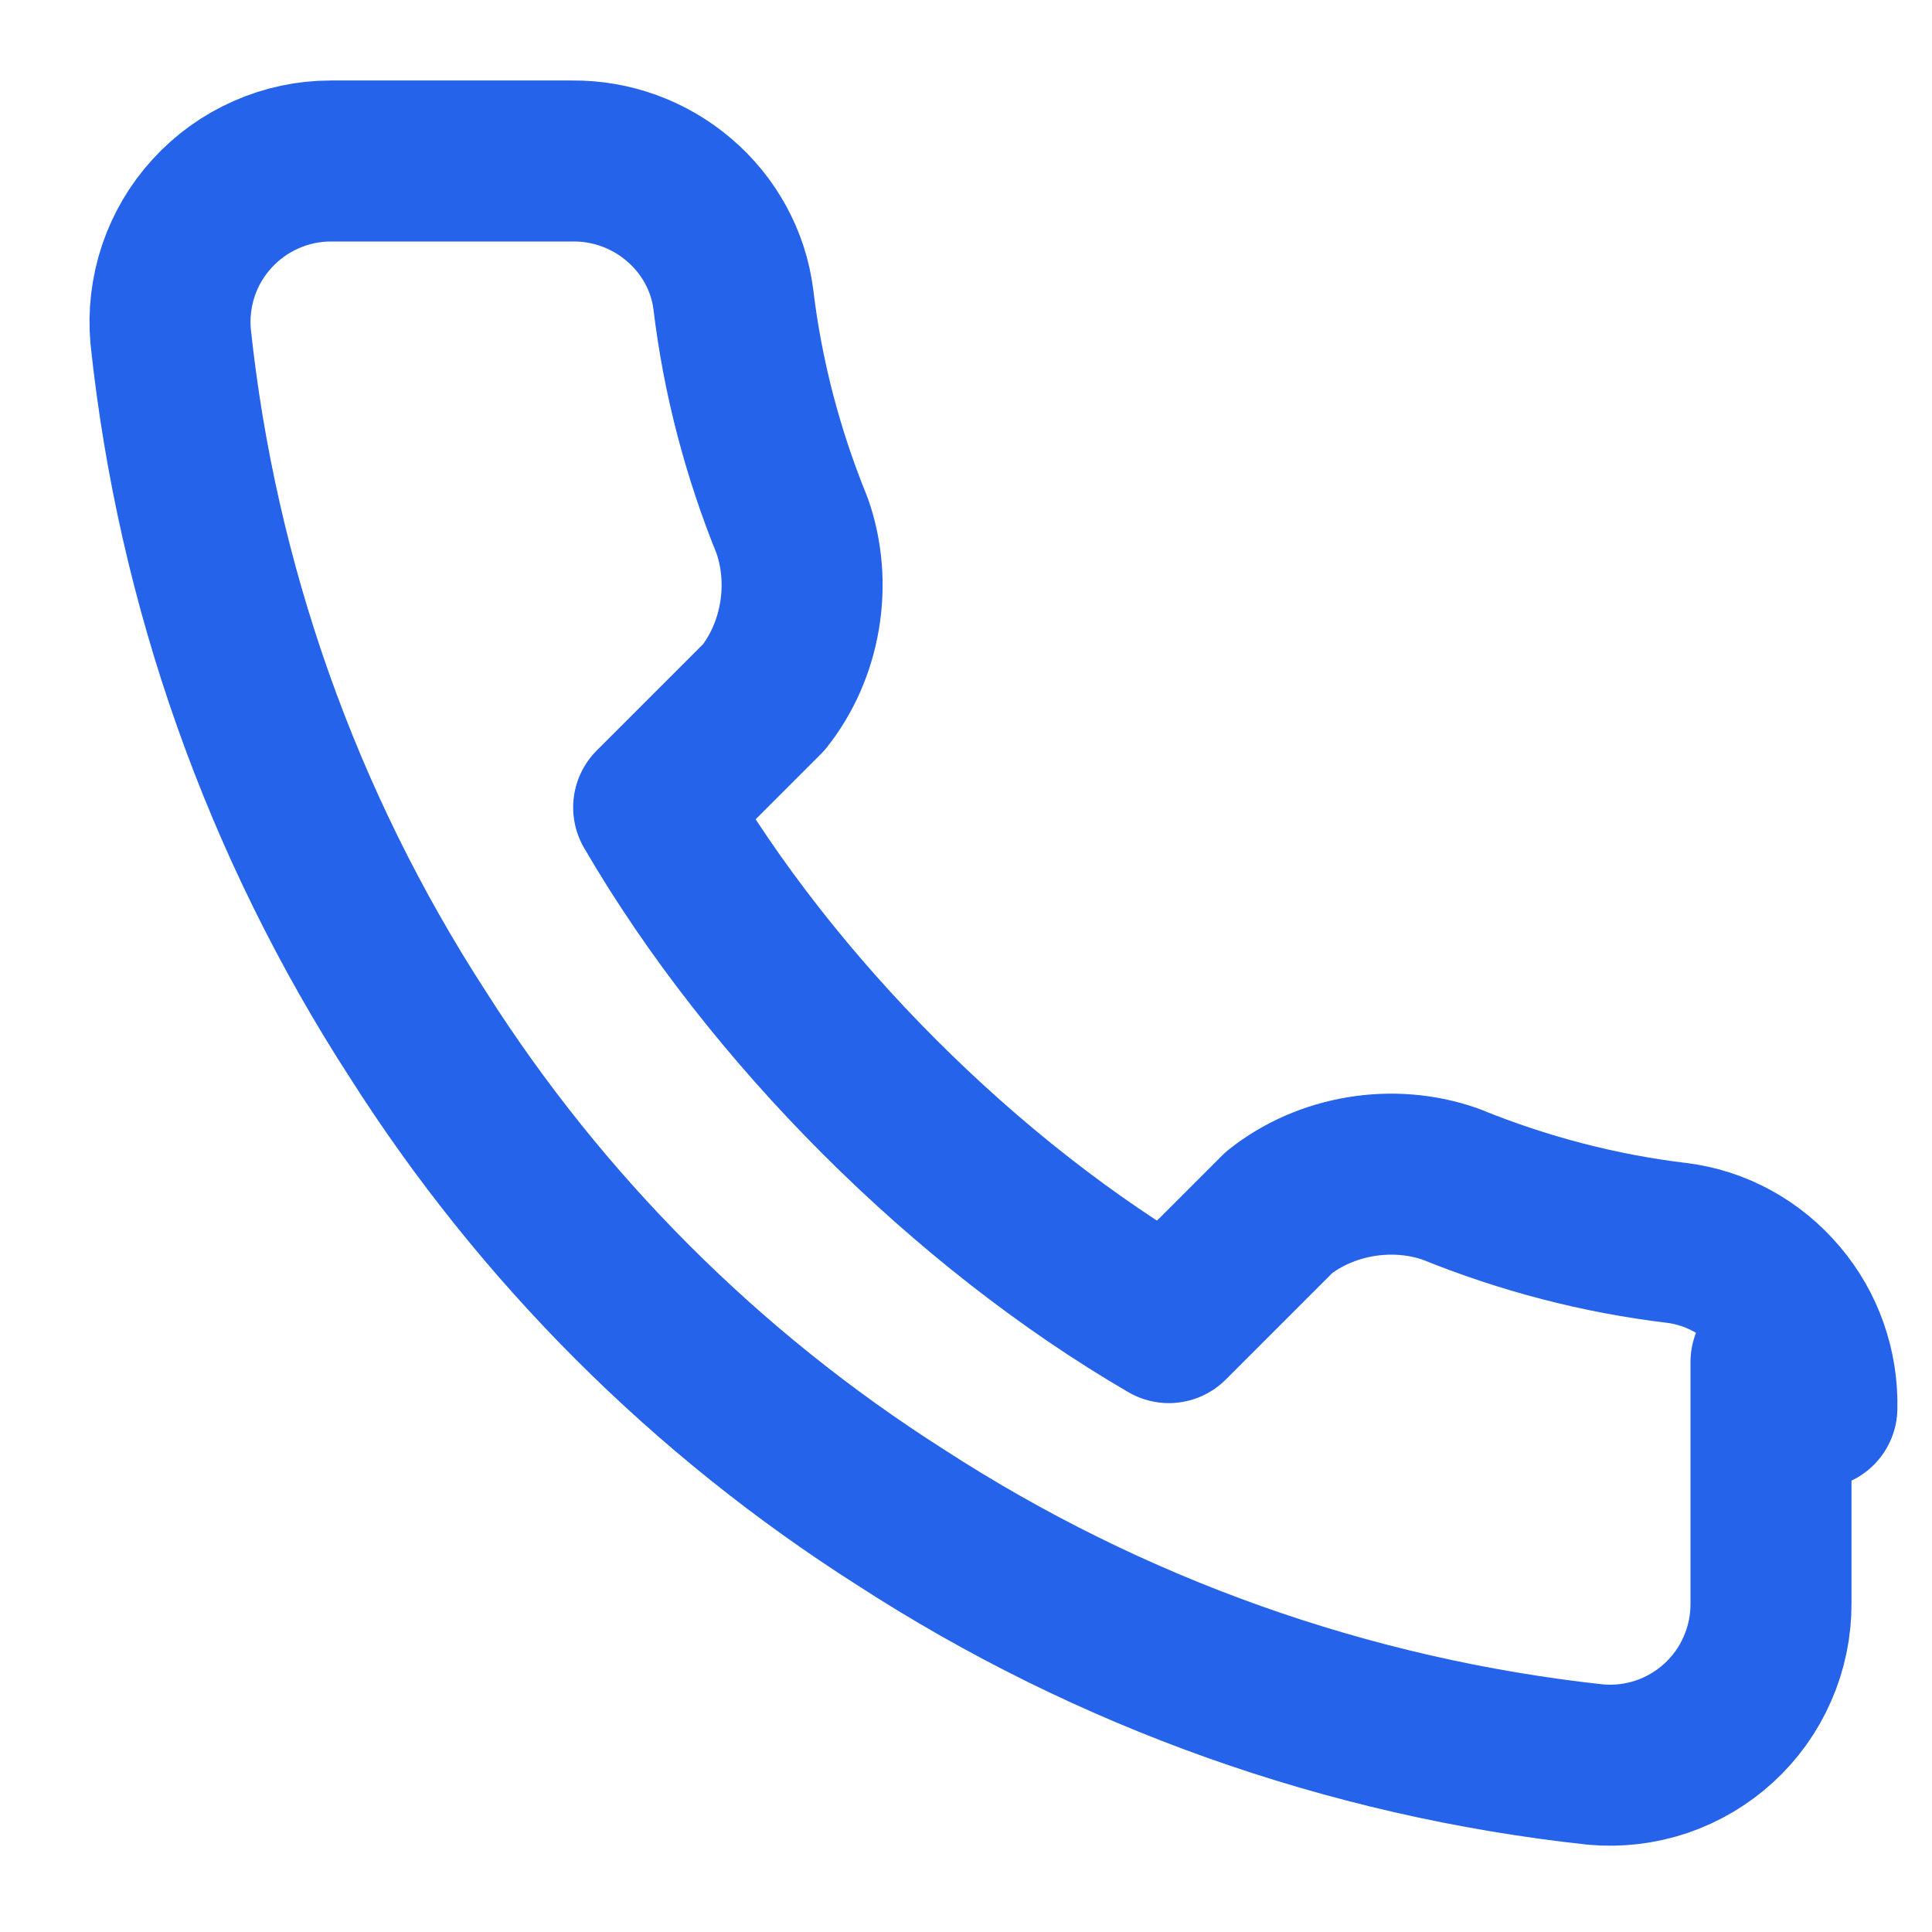 <svg width="24" height="24" viewBox="0 0 24 24" fill="none" xmlns="http://www.w3.org/2000/svg">
  <path d="M22 16.92V19.92C22.001 20.198 21.944 20.474 21.832 20.729C21.721 20.985 21.557 21.214 21.352 21.402C21.147 21.59 20.905 21.733 20.641 21.823C20.377 21.912 20.097 21.945 19.82 21.92C16.743 21.586 13.787 20.534 11.19 18.85C8.774 17.315 6.725 15.266 5.19 12.85C3.5 10.241 2.448 7.271 2.12 4.18C2.095 3.903 2.128 3.625 2.216 3.362C2.305 3.098 2.447 2.857 2.635 2.652C2.822 2.447 3.05 2.283 3.304 2.171C3.558 2.058 3.832 2 4.11 2H7.11C7.595 1.995 8.067 2.167 8.437 2.484C8.807 2.8 9.049 3.239 9.11 3.72C9.225 4.68 9.471 5.623 9.84 6.53C9.966 6.888 9.995 7.277 9.932 7.651C9.869 8.025 9.717 8.373 9.49 8.66L8.12 10.03C9.587 12.551 11.999 14.963 14.52 16.43L15.89 15.06C16.177 14.833 16.525 14.681 16.899 14.618C17.273 14.555 17.662 14.584 18.02 14.71C18.927 15.079 19.87 15.325 20.83 15.44C21.321 15.501 21.769 15.75 22.091 16.131C22.414 16.511 22.582 16.995 22.57 17.49L22 16.92Z" stroke="#2563eb" stroke-width="2" stroke-linecap="round" stroke-linejoin="round"/>
</svg>